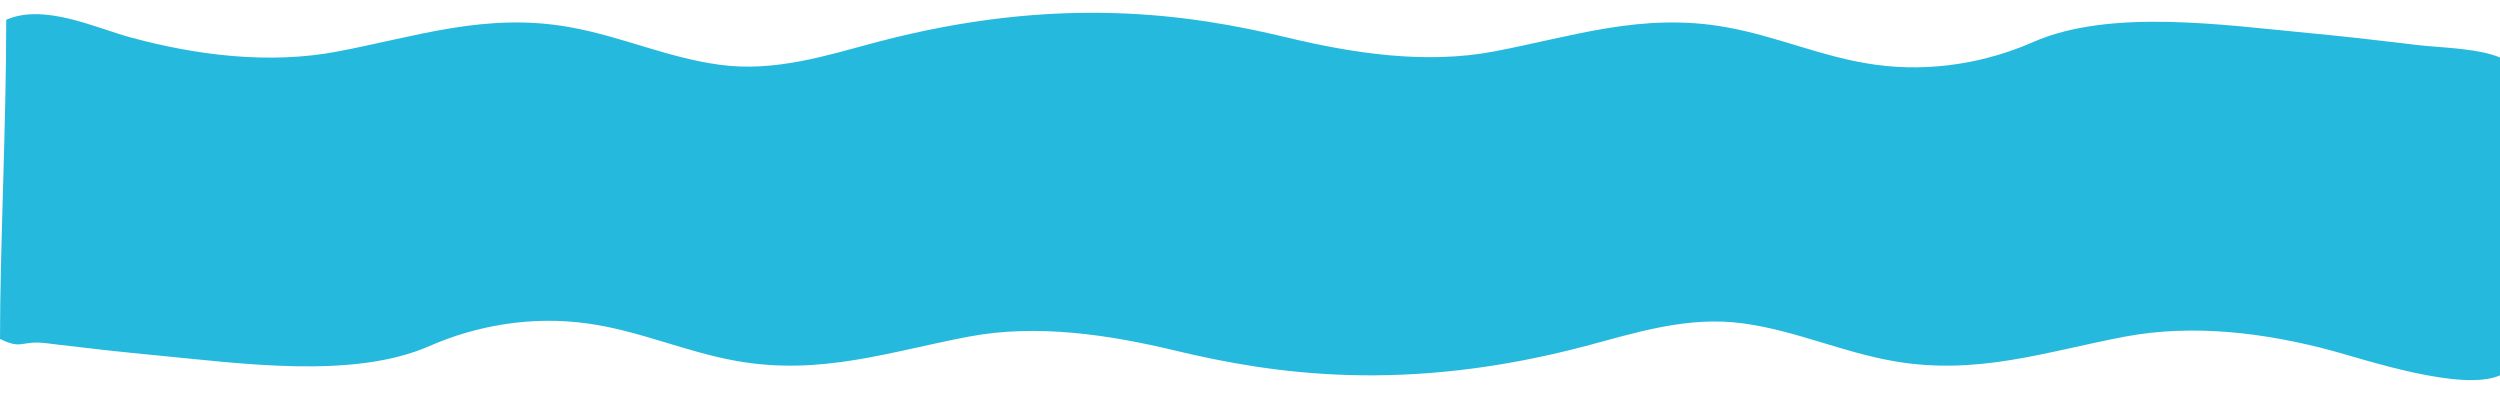 <?xml version="1.0" encoding="UTF-8"?> <svg xmlns="http://www.w3.org/2000/svg" xmlns:xlink="http://www.w3.org/1999/xlink" version="1.1" id="Layer_1" x="0px" y="0px" viewBox="0 0 2564.9 405" style="enable-background:new 0 0 2564.9 405;" xml:space="preserve"> <style type="text/css"> .st0{clip-path:url(#SVGID_2_);fill:#D4EBF9;} .st1{clip-path:url(#SVGID_2_);} .st2{fill:#48CAE4;} .st3{fill:#25B9DE;} </style> <path class="st3" d="M2569,60.8c-23.5-11.6-63.1-11.5-90.8-14.8c-4-0.5-8-1-12-1.5c-32.4-3.9-64.9-7.5-97.5-10.6 c-87.4-8.2-203.9-25.4-282.9,9.3c-47.9,21-104.2,31.1-161.6,23.2c-53.9-7.4-100.5-29.2-153.8-38.6c-86-15.2-156.5,9.6-237.6,25 c-70.7,13.4-145.1,1.8-212.6-14.4c-99.3-23.8-234.3-44.4-420.6,4.8C849,56.6,795.4,74.3,738,66.4C684.1,59,637.5,37.3,584.2,27.8 c-86-15.2-156.5,9.6-237.6,25C275.9,66.3,201,56.6,134,38.4C97.9,28.6,45.2,3.2,6.4,20.3C6.4,129,0,255,0,347.7 c23.5,11.6,20.5,1.1,48.3,4.5c4,0.5,8,1,12,1.5c32.4,3.9,64.9,7.5,97.5,10.6c87.4,8.2,203.9,25.4,282.9-9.3 c47.9-21,104.2-31.1,161.6-23.2c53.9,7.4,100.5,29.2,153.8,38.6c86,15.2,156.5-9.6,237.6-25c70.7-13.4,145.1-1.8,212.6,14.4 c99.3,23.8,234.3,44.4,420.6-4.8c50.6-13.4,104.2-31.1,161.6-23.2c53.9,7.4,100.5,29.2,153.8,38.6c86,15.2,156.5-9.6,237.6-25 c70.7-13.4,145.6-3.7,212.6,14.4c36.1,9.8,133.7,42.4,172.5,25.3C2564.9,300,2569,168,2569,60.8z"></path> </svg> 